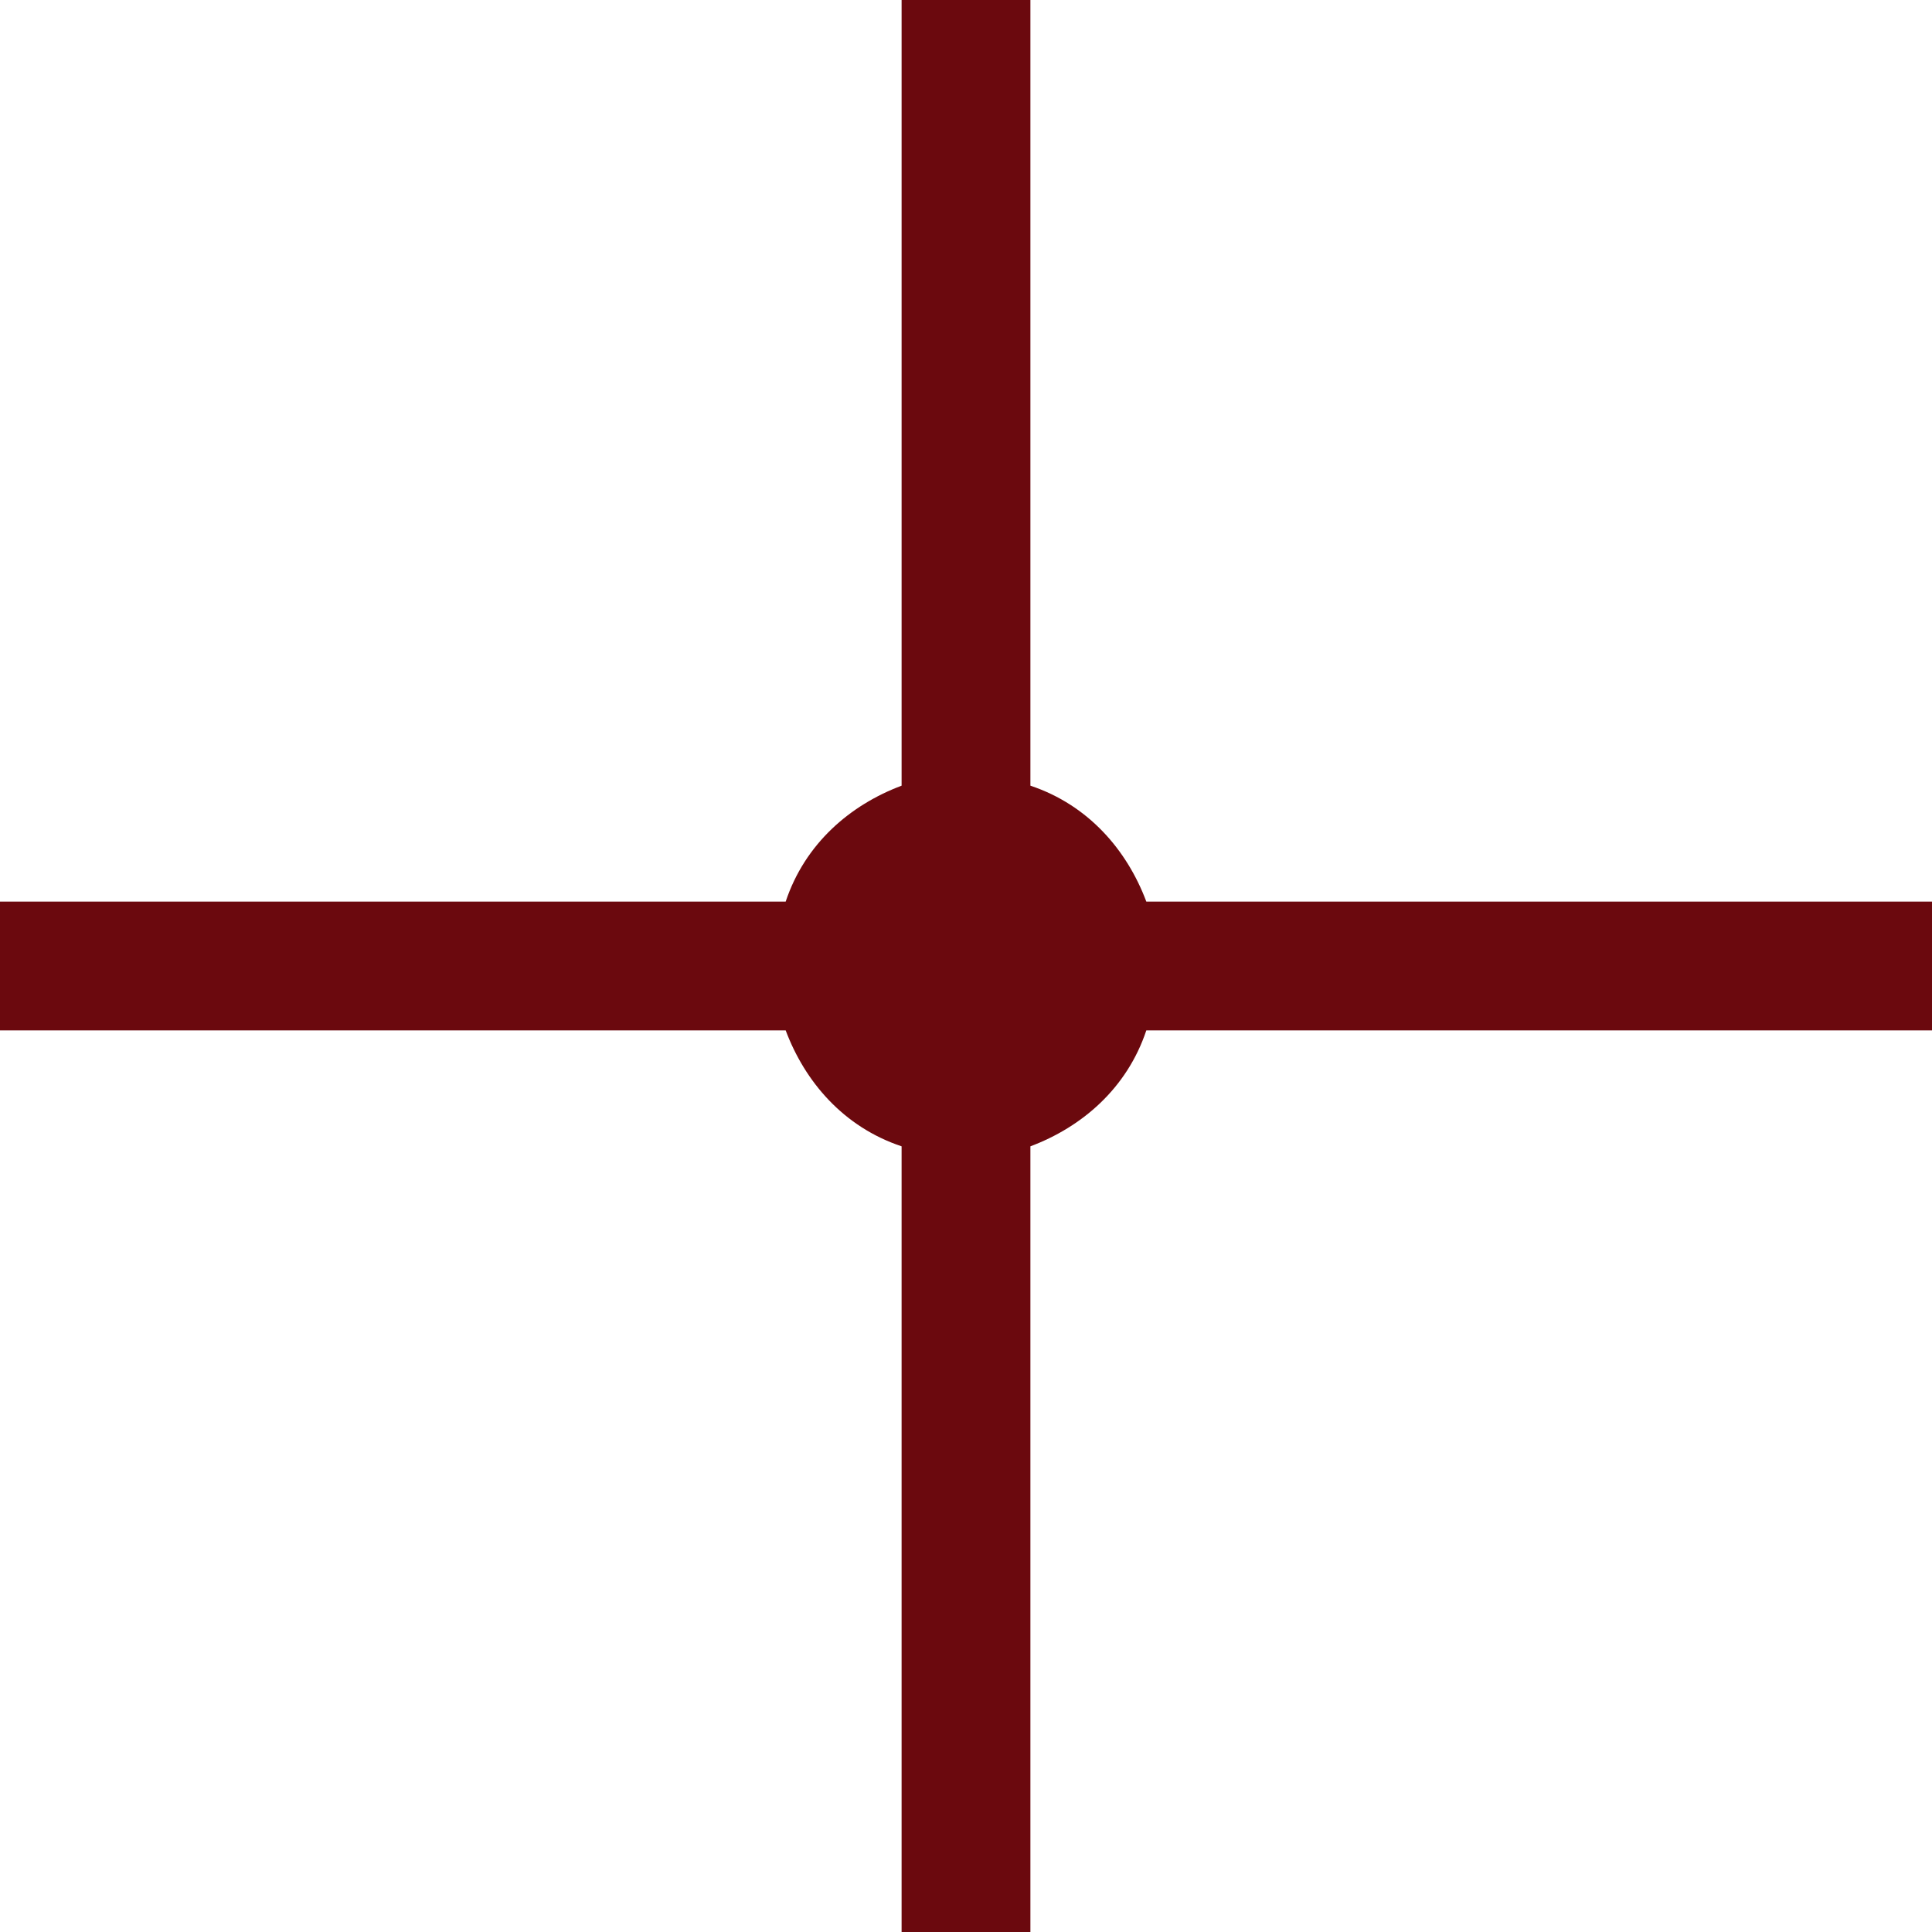 <?xml version="1.0" encoding="UTF-8"?> <!-- Generator: Adobe Illustrator 27.5.0, SVG Export Plug-In . SVG Version: 6.00 Build 0) --> <svg xmlns="http://www.w3.org/2000/svg" xmlns:xlink="http://www.w3.org/1999/xlink" id="Слой_1" x="0px" y="0px" viewBox="0 0 30 30" style="enable-background:new 0 0 30 30;" xml:space="preserve"> <style type="text/css"> .st0{fill-rule:evenodd;clip-rule:evenodd;fill:#6B090E;} </style> <path class="st0" d="M14,0h2v12.2c0.9,0.3,1.5,1,1.8,1.8H30v2H17.8c-0.3,0.9-1,1.5-1.8,1.8V30h-2V17.8c-0.9-0.3-1.5-1-1.8-1.8H0v-2 h12.2c0.3-0.9,1-1.5,1.8-1.8V0z"></path> </svg> 